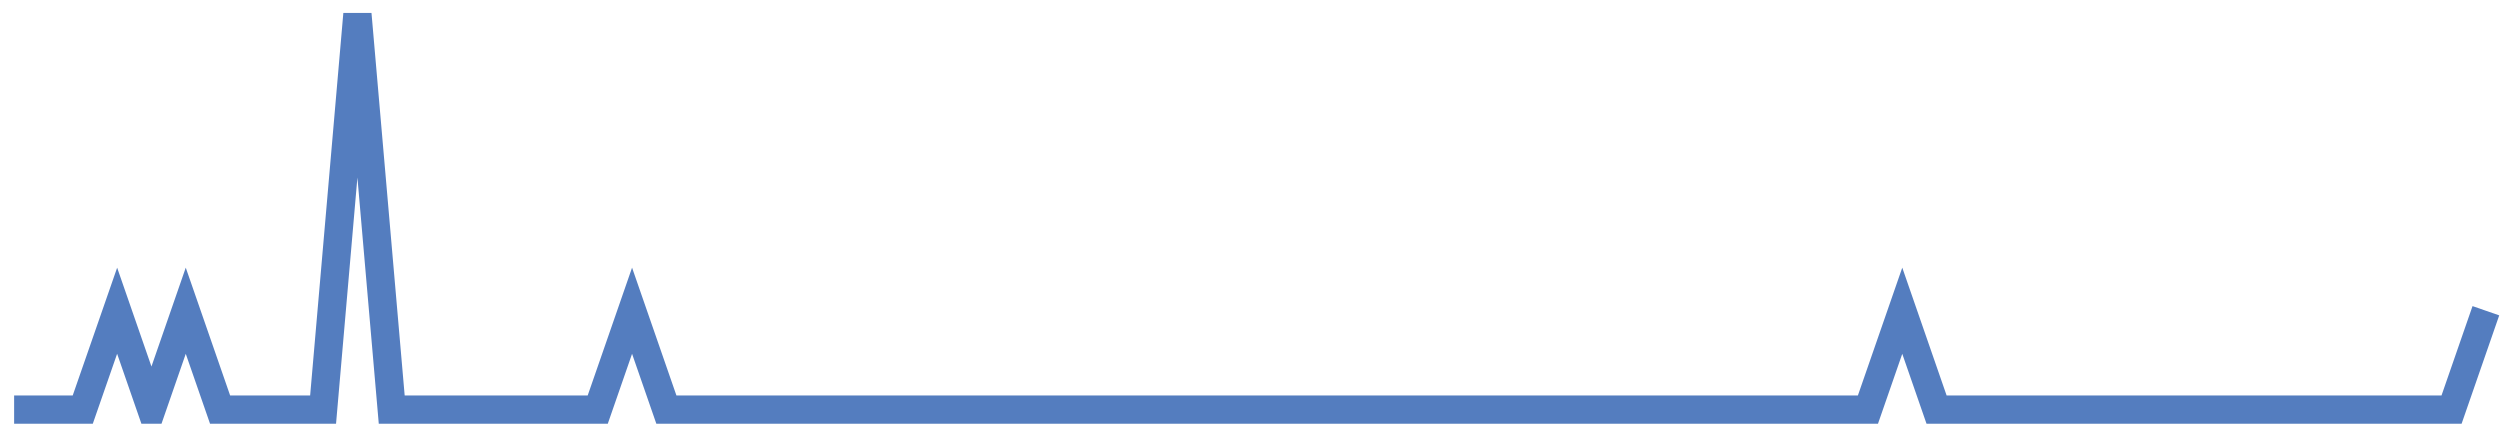 <?xml version="1.0" encoding="UTF-8"?>
<svg xmlns="http://www.w3.org/2000/svg" xmlns:xlink="http://www.w3.org/1999/xlink" width="177pt" height="30pt" viewBox="0 0 177 30" version="1.1">
<g id="surface7268196">
<path style="fill:none;stroke-width:2;stroke-linecap:butt;stroke-linejoin:miter;stroke:rgb(32.941%,49.02%,74.902%);stroke-opacity:1;stroke-miterlimit:10;" d="M 1 29 L 5.859 29 L 8.293 22 L 10.723 29 L 13.152 22 L 15.582 29 L 22.875 29 L 25.305 1 L 27.734 29 L 42.32 29 L 44.75 22 L 47.18 29 L 132.25 29 L 134.68 22 L 137.109 29 L 173.57 29 L 176 22 "/>
</g>
</svg>
